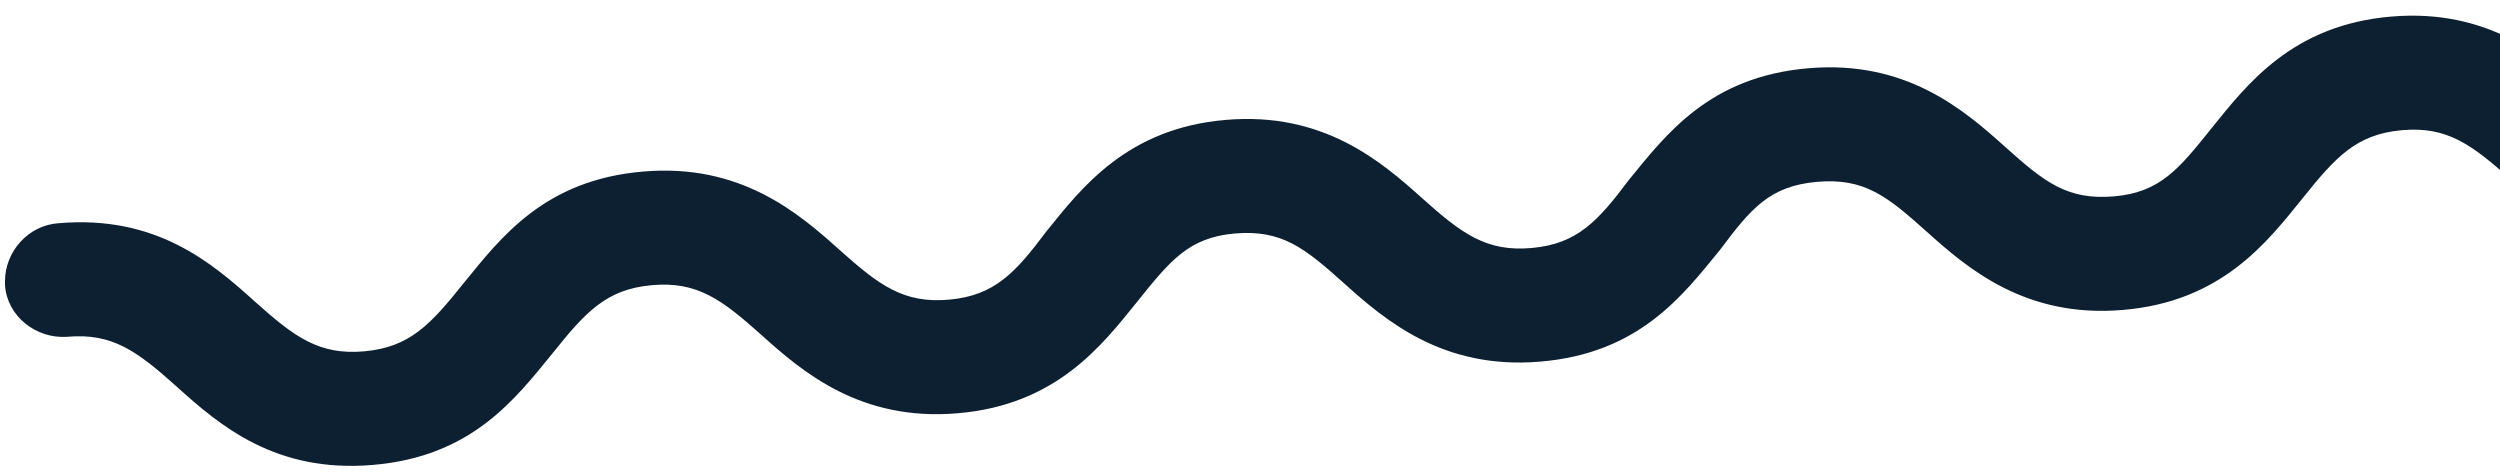 <svg width="121" height="23" viewBox="0 0 121 23" fill="none" xmlns="http://www.w3.org/2000/svg">
    <path d="M0.242 13.602C0.242 12.203 1.342 10.902 2.842 10.803C7.542 10.402 10.242 12.703 12.342 14.602C14.242 16.302 15.442 17.203 17.642 17.003C19.842 16.802 20.842 15.703 22.442 13.703C24.242 11.502 26.342 8.702 31.142 8.302C35.842 7.902 38.642 10.303 40.642 12.102C42.542 13.803 43.742 14.703 45.942 14.502C48.142 14.303 49.142 13.203 50.642 11.203C52.342 9.102 54.542 6.202 59.342 5.802C64.042 5.402 66.842 7.802 68.842 9.602C70.742 11.303 71.942 12.203 74.142 12.002C76.342 11.803 77.342 10.703 78.842 8.702C80.642 6.502 82.742 3.702 87.542 3.302C92.242 2.902 95.042 5.302 97.042 7.102C98.942 8.802 100.042 9.702 102.342 9.502C104.542 9.302 105.442 8.202 107.042 6.202C108.742 4.102 110.942 1.202 115.742 0.802C120.442 0.402 123.242 2.802 125.242 4.602C127.142 6.302 128.342 7.202 130.542 7.002C132.042 6.902 133.442 8.002 133.542 9.502C133.642 11.002 132.542 12.402 131.042 12.502C126.342 12.902 123.542 10.502 121.542 8.702C119.642 7.002 118.442 6.102 116.242 6.302C114.042 6.502 113.042 7.602 111.442 9.602C109.742 11.703 107.542 14.602 102.742 15.002C98.042 15.402 95.242 13.002 93.242 11.203C91.342 9.502 90.242 8.602 87.942 8.802C85.642 9.002 84.742 10.102 83.242 12.102C81.442 14.303 79.342 17.102 74.542 17.503C69.842 17.902 67.042 15.502 65.042 13.703C63.142 12.002 62.042 11.102 59.742 11.303C57.542 11.502 56.642 12.602 55.042 14.602C53.342 16.703 51.142 19.602 46.342 20.003C41.642 20.402 38.842 18.003 36.842 16.203C34.942 14.502 33.742 13.602 31.542 13.803C29.342 14.002 28.342 15.102 26.742 17.102C24.942 19.302 22.842 22.102 18.042 22.503C13.342 22.902 10.642 20.602 8.542 18.703C6.642 17.003 5.442 16.102 3.242 16.302C1.742 16.402 0.342 15.303 0.242 13.803C0.242 13.803 0.242 13.703 0.242 13.602Z" fill="#0D2031"/>
</svg>
